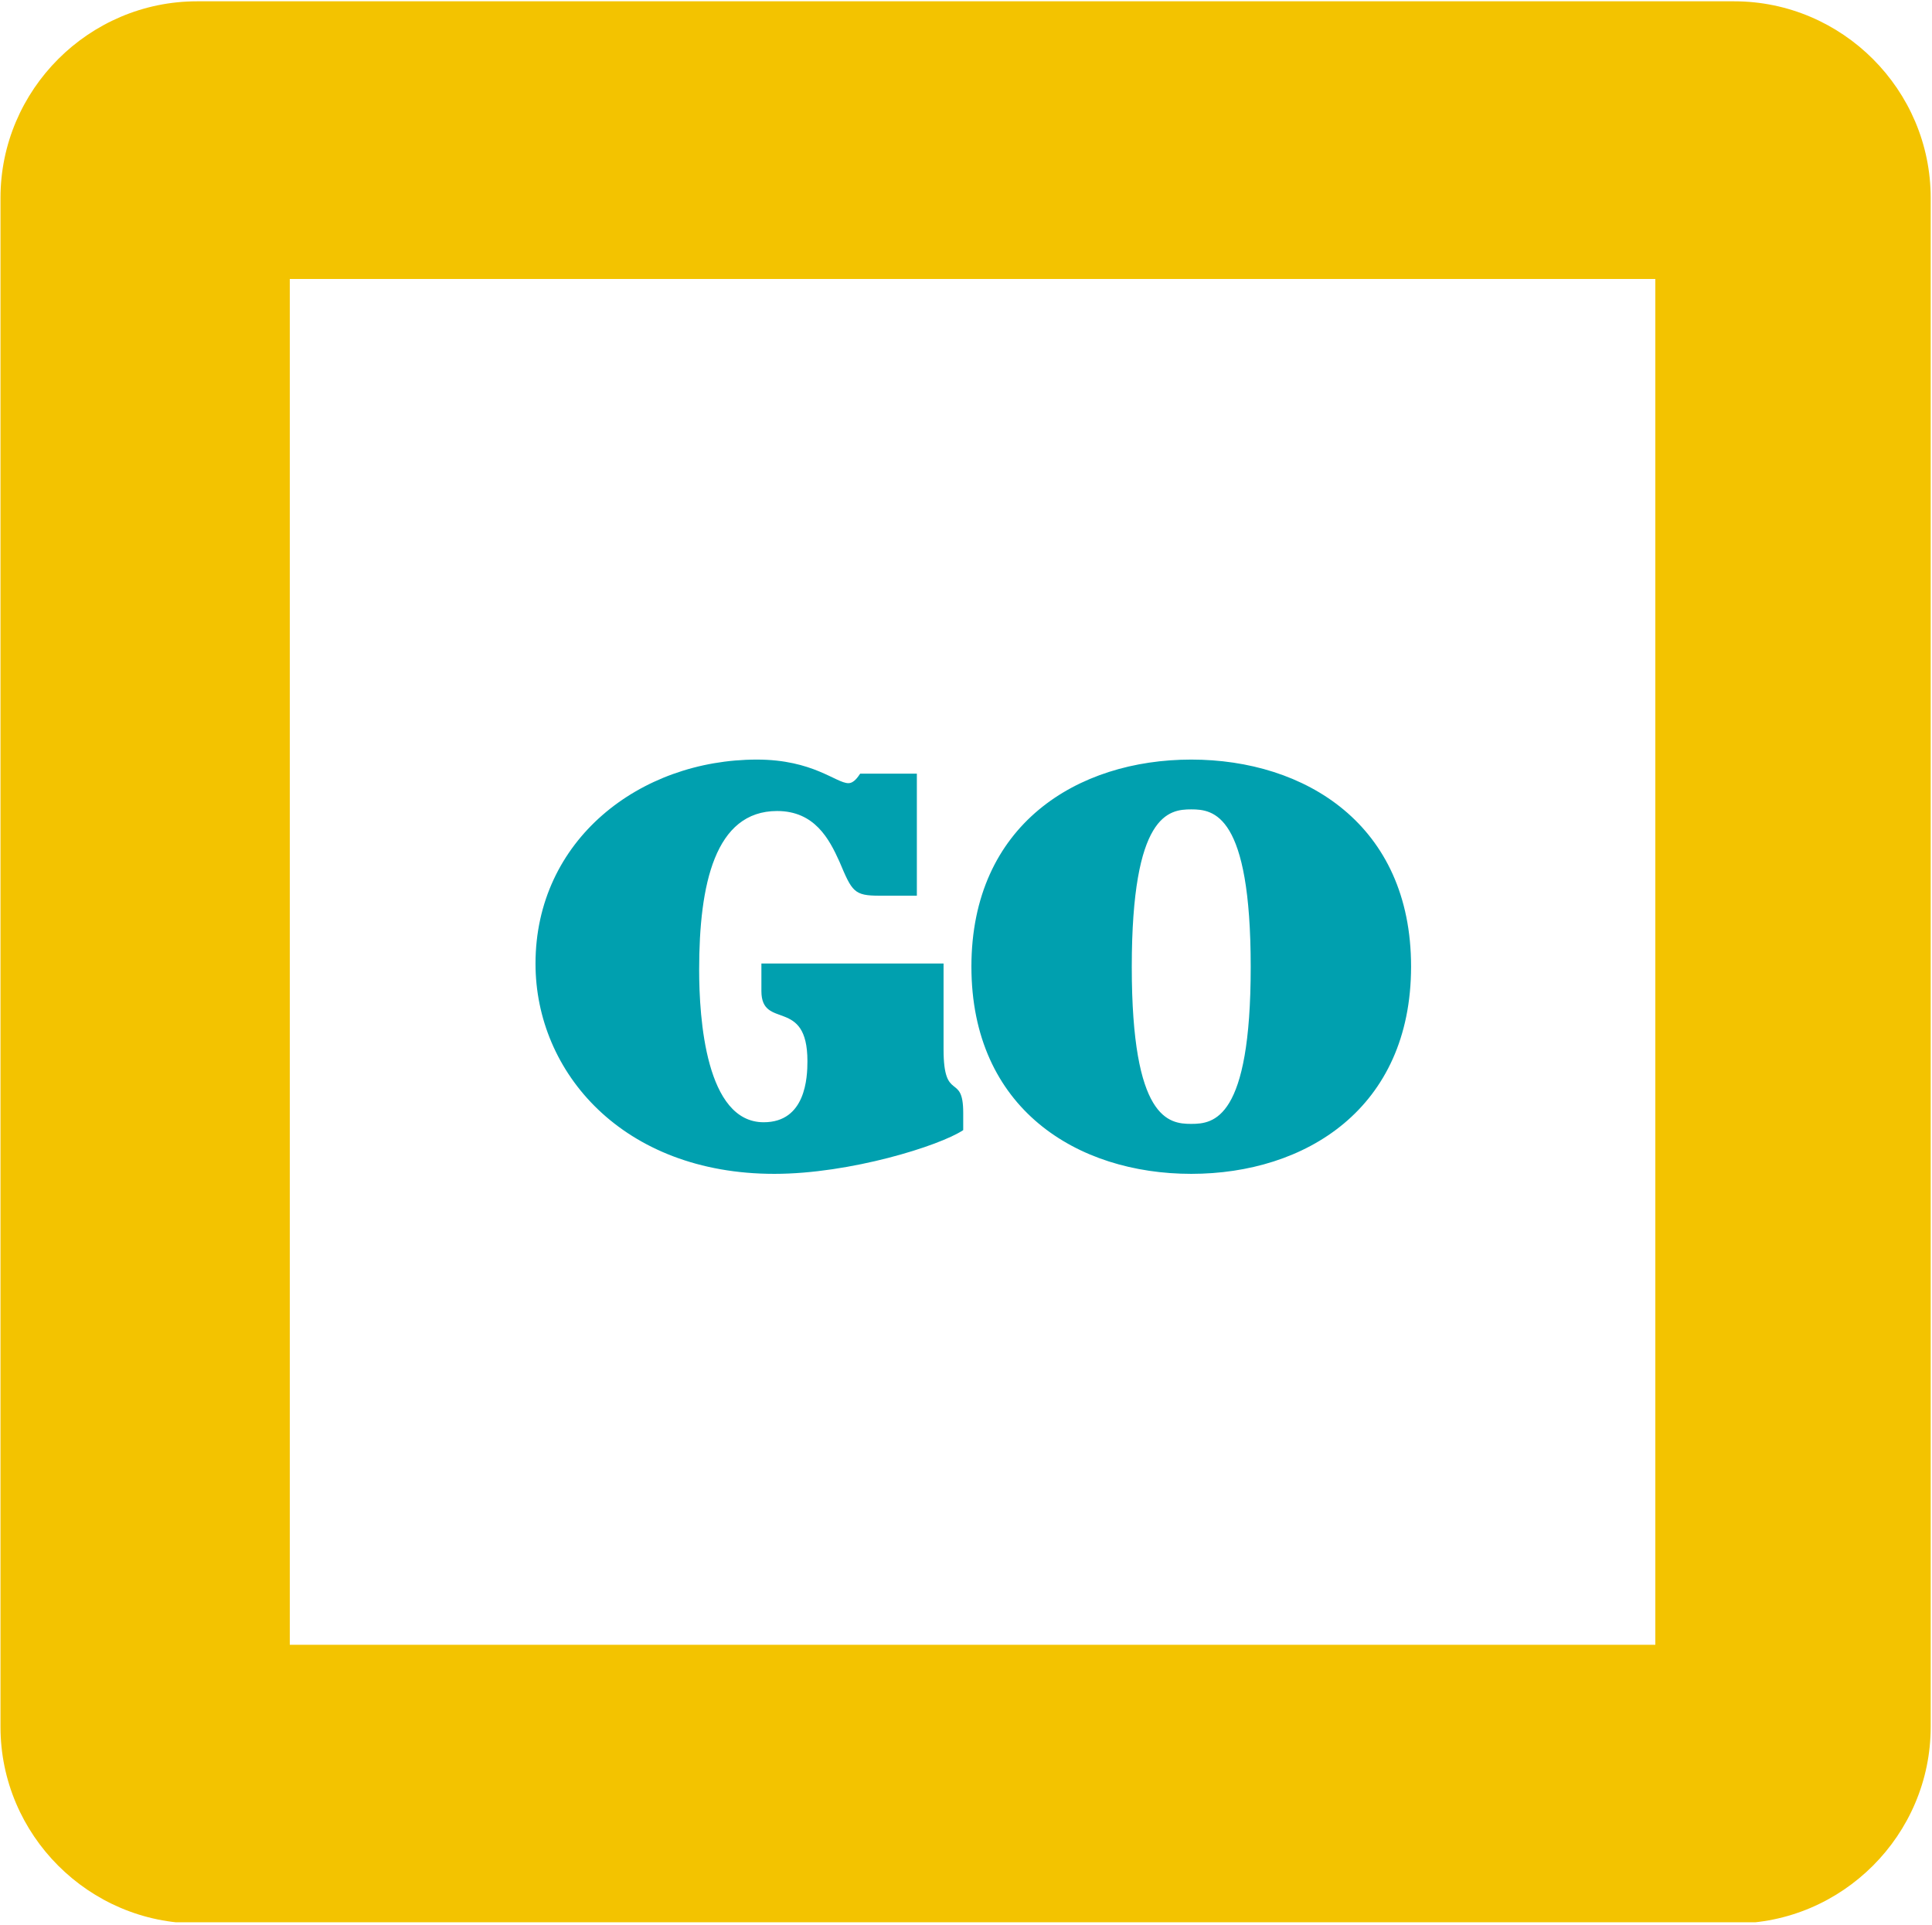 <svg xmlns="http://www.w3.org/2000/svg" xmlns:xlink="http://www.w3.org/1999/xlink" xml:space="preserve" style="enable-background:new 0 0 117.94 117.53" viewBox="0 0 117.94 117.53"><defs><path id="a" d="M105.86 117.42H12.03c-6.6 0-12-5.4-12-12V12.08c0-6.6 5.4-12 12-12h93.83c6.6 0 12 5.4 12 12v93.34c0 6.6-5.4 12-12 12z"/></defs><clipPath id="b"><use xlink:href="#a" style="overflow:visible"/></clipPath><g style="clip-path:url(#b)"><path d="M-.56.07v117.28h118.57V.07H-.56zm101.61 100.34H17.69V17.03h83.36v83.38z" style="fill:#f3c300"/></g><path d="M55.96 54.68H53.7c-1.57 0-1.68-.24-2.46-2.09-.62-1.37-1.51-3.08-3.8-3.08-3.8 0-4.76 4.48-4.76 9.69 0 2.98.41 9.31 3.94 9.31 2.57 0 2.67-2.74 2.67-3.73 0-3.94-2.81-1.88-2.81-4.28v-1.68H57.6v5.24c0 3.29 1.2 1.37 1.2 3.87v1.06c-1.44.96-6.91 2.67-11.53 2.67-9.24 0-14.58-6.19-14.58-12.83 0-7.56 6.37-12.46 13.52-12.46 3.42 0 4.83 1.44 5.58 1.44.34 0 .58-.38.72-.58h3.46v7.45zm16.76-8.31c6.95 0 13.42 3.97 13.42 12.63 0 8.69-6.47 12.66-13.42 12.66S59.3 67.69 59.3 59c.01-8.66 6.47-12.63 13.42-12.63zm0 22.24c1.37 0 3.63-.27 3.63-9.58 0-9.34-2.26-9.62-3.63-9.62s-3.63.27-3.63 9.62c0 9.31 2.26 9.58 3.63 9.58z" style="fill:#00a0af"/></svg>